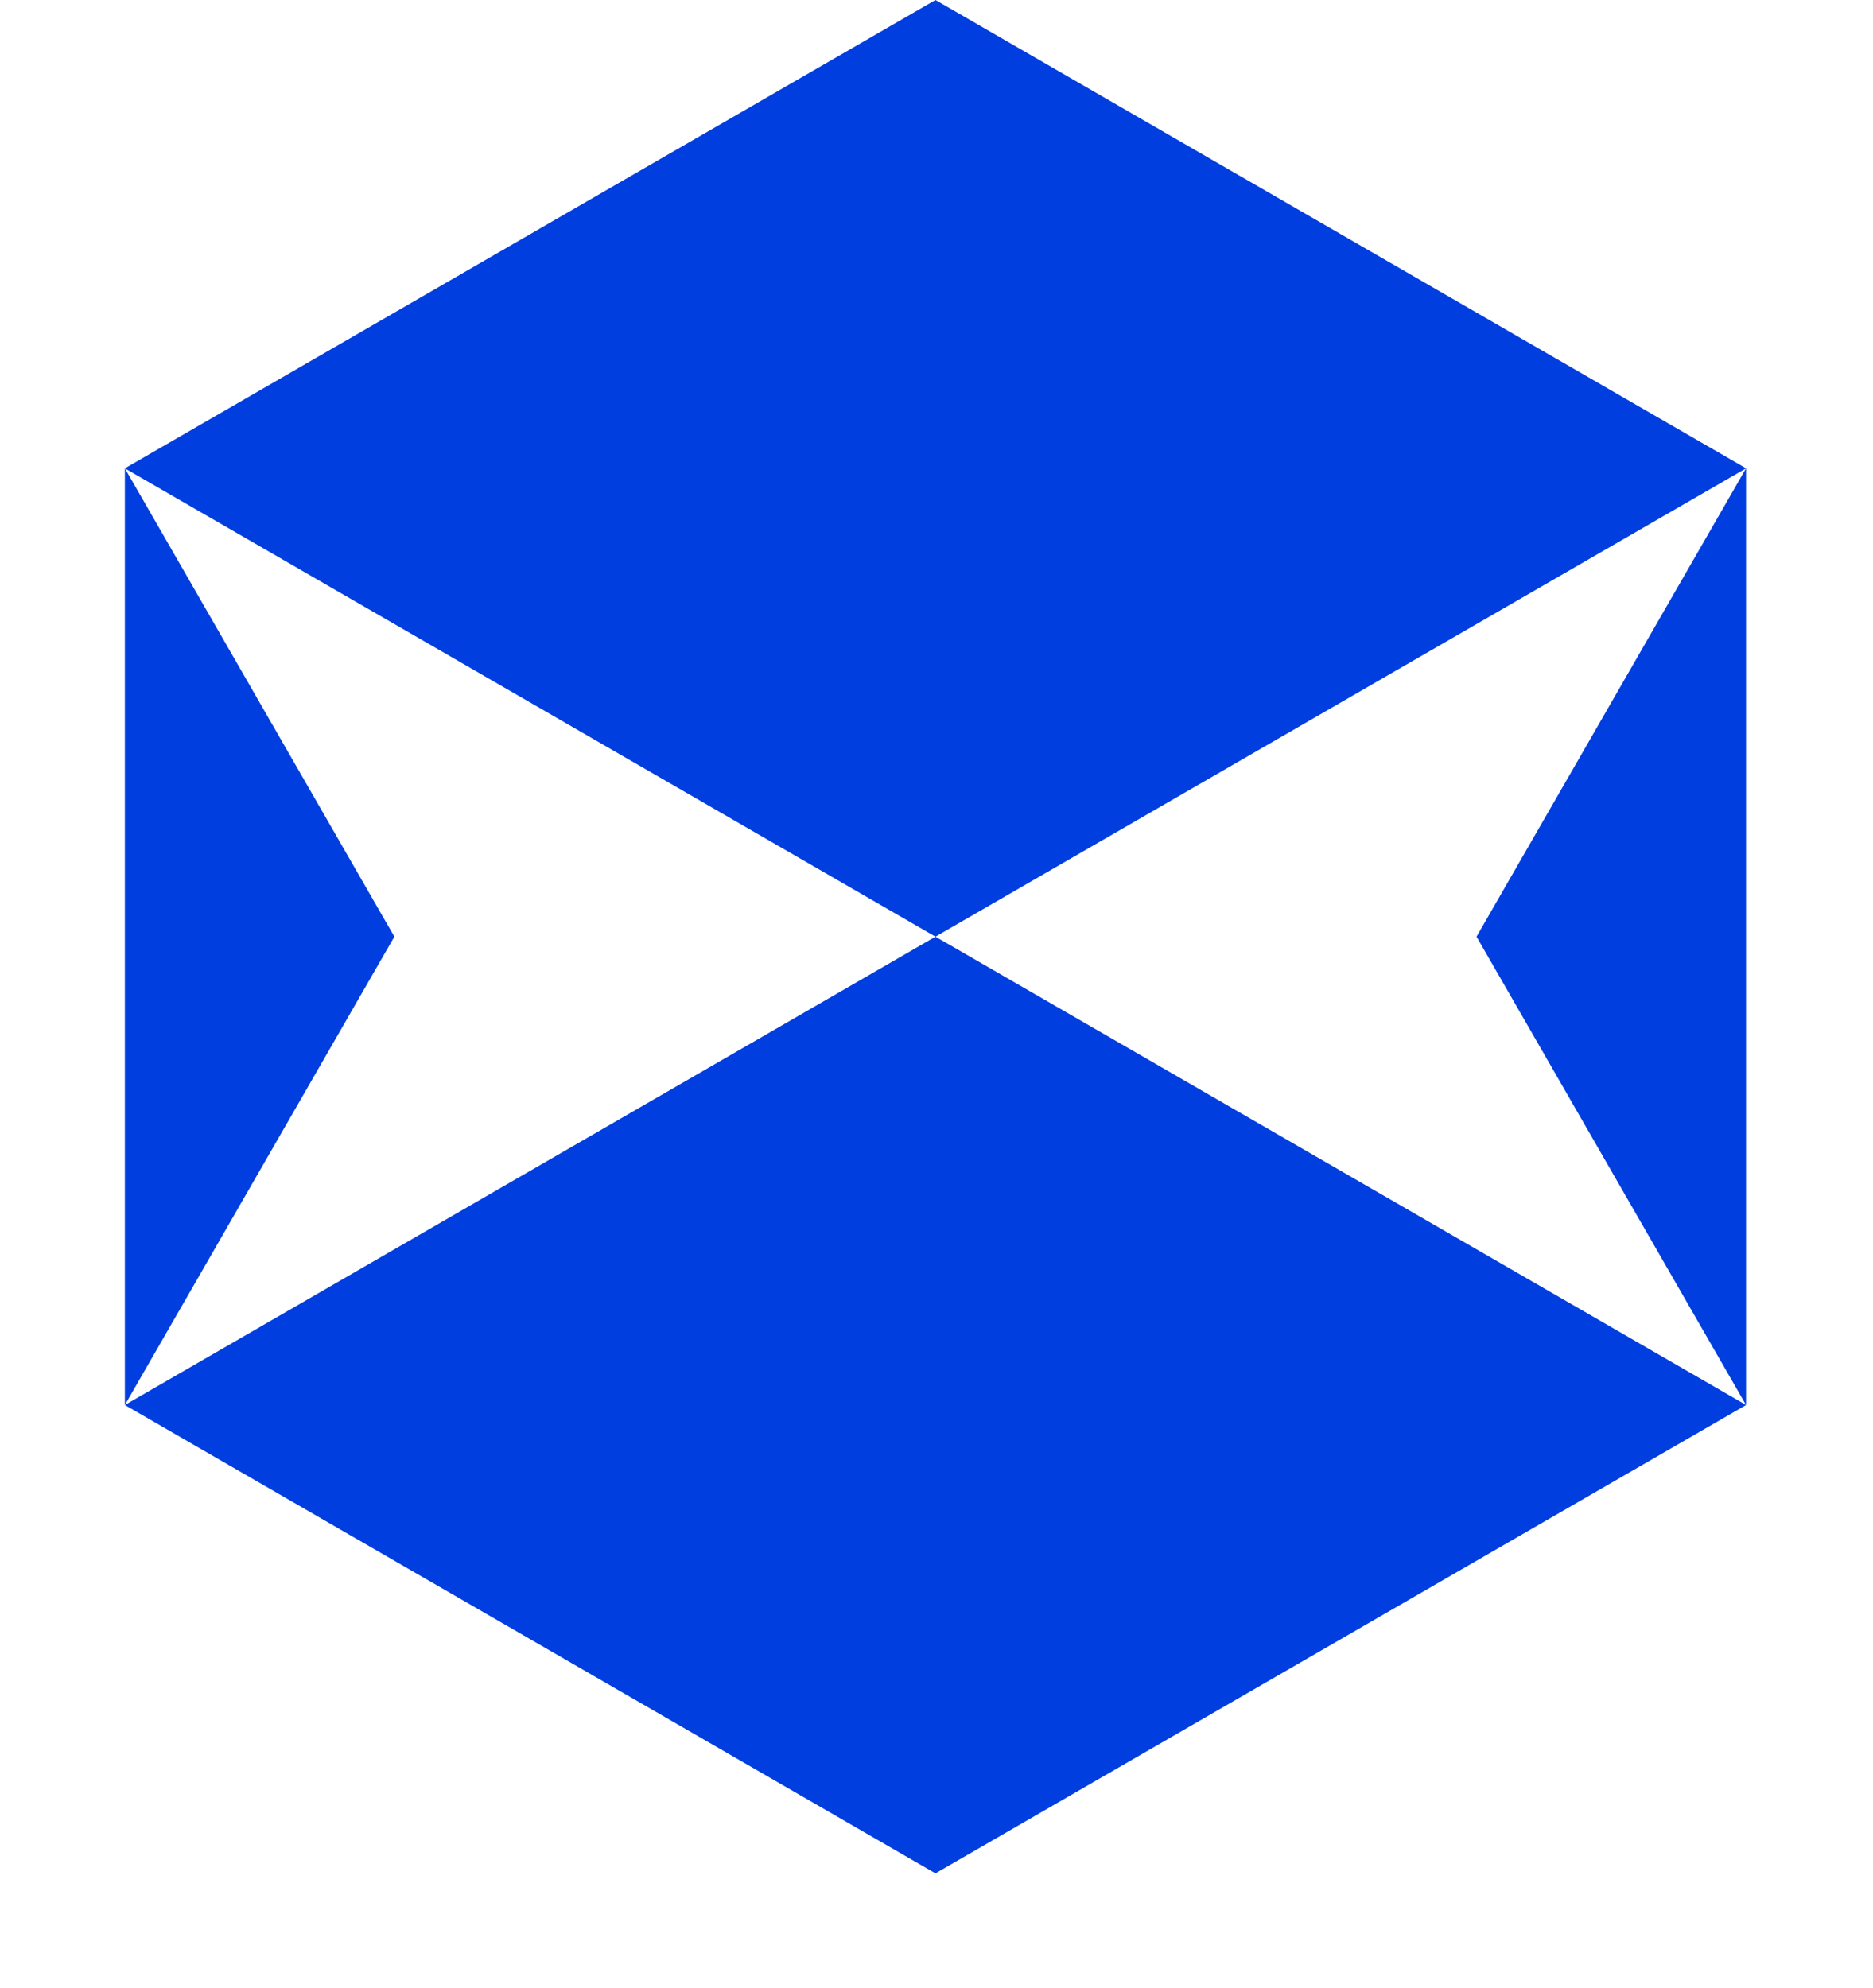 <svg width="180" height="191" viewBox="0 0 180 191" fill="none" xmlns="http://www.w3.org/2000/svg">
<path d="M167.8 135L89.9 180L12 135L89.9 90L167.8 135Z" fill="#003EDF"/>
<path d="M167.8 45L89.9 90L12 45L89.9 0L167.8 45Z" fill="#003EDF"/>
<path d="M167.798 45L141.898 90L167.798 135V45Z" fill="#003EDF"/>
<path d="M12 45L37.9 90L12 135V45Z" fill="#003EDF"/>
</svg>

